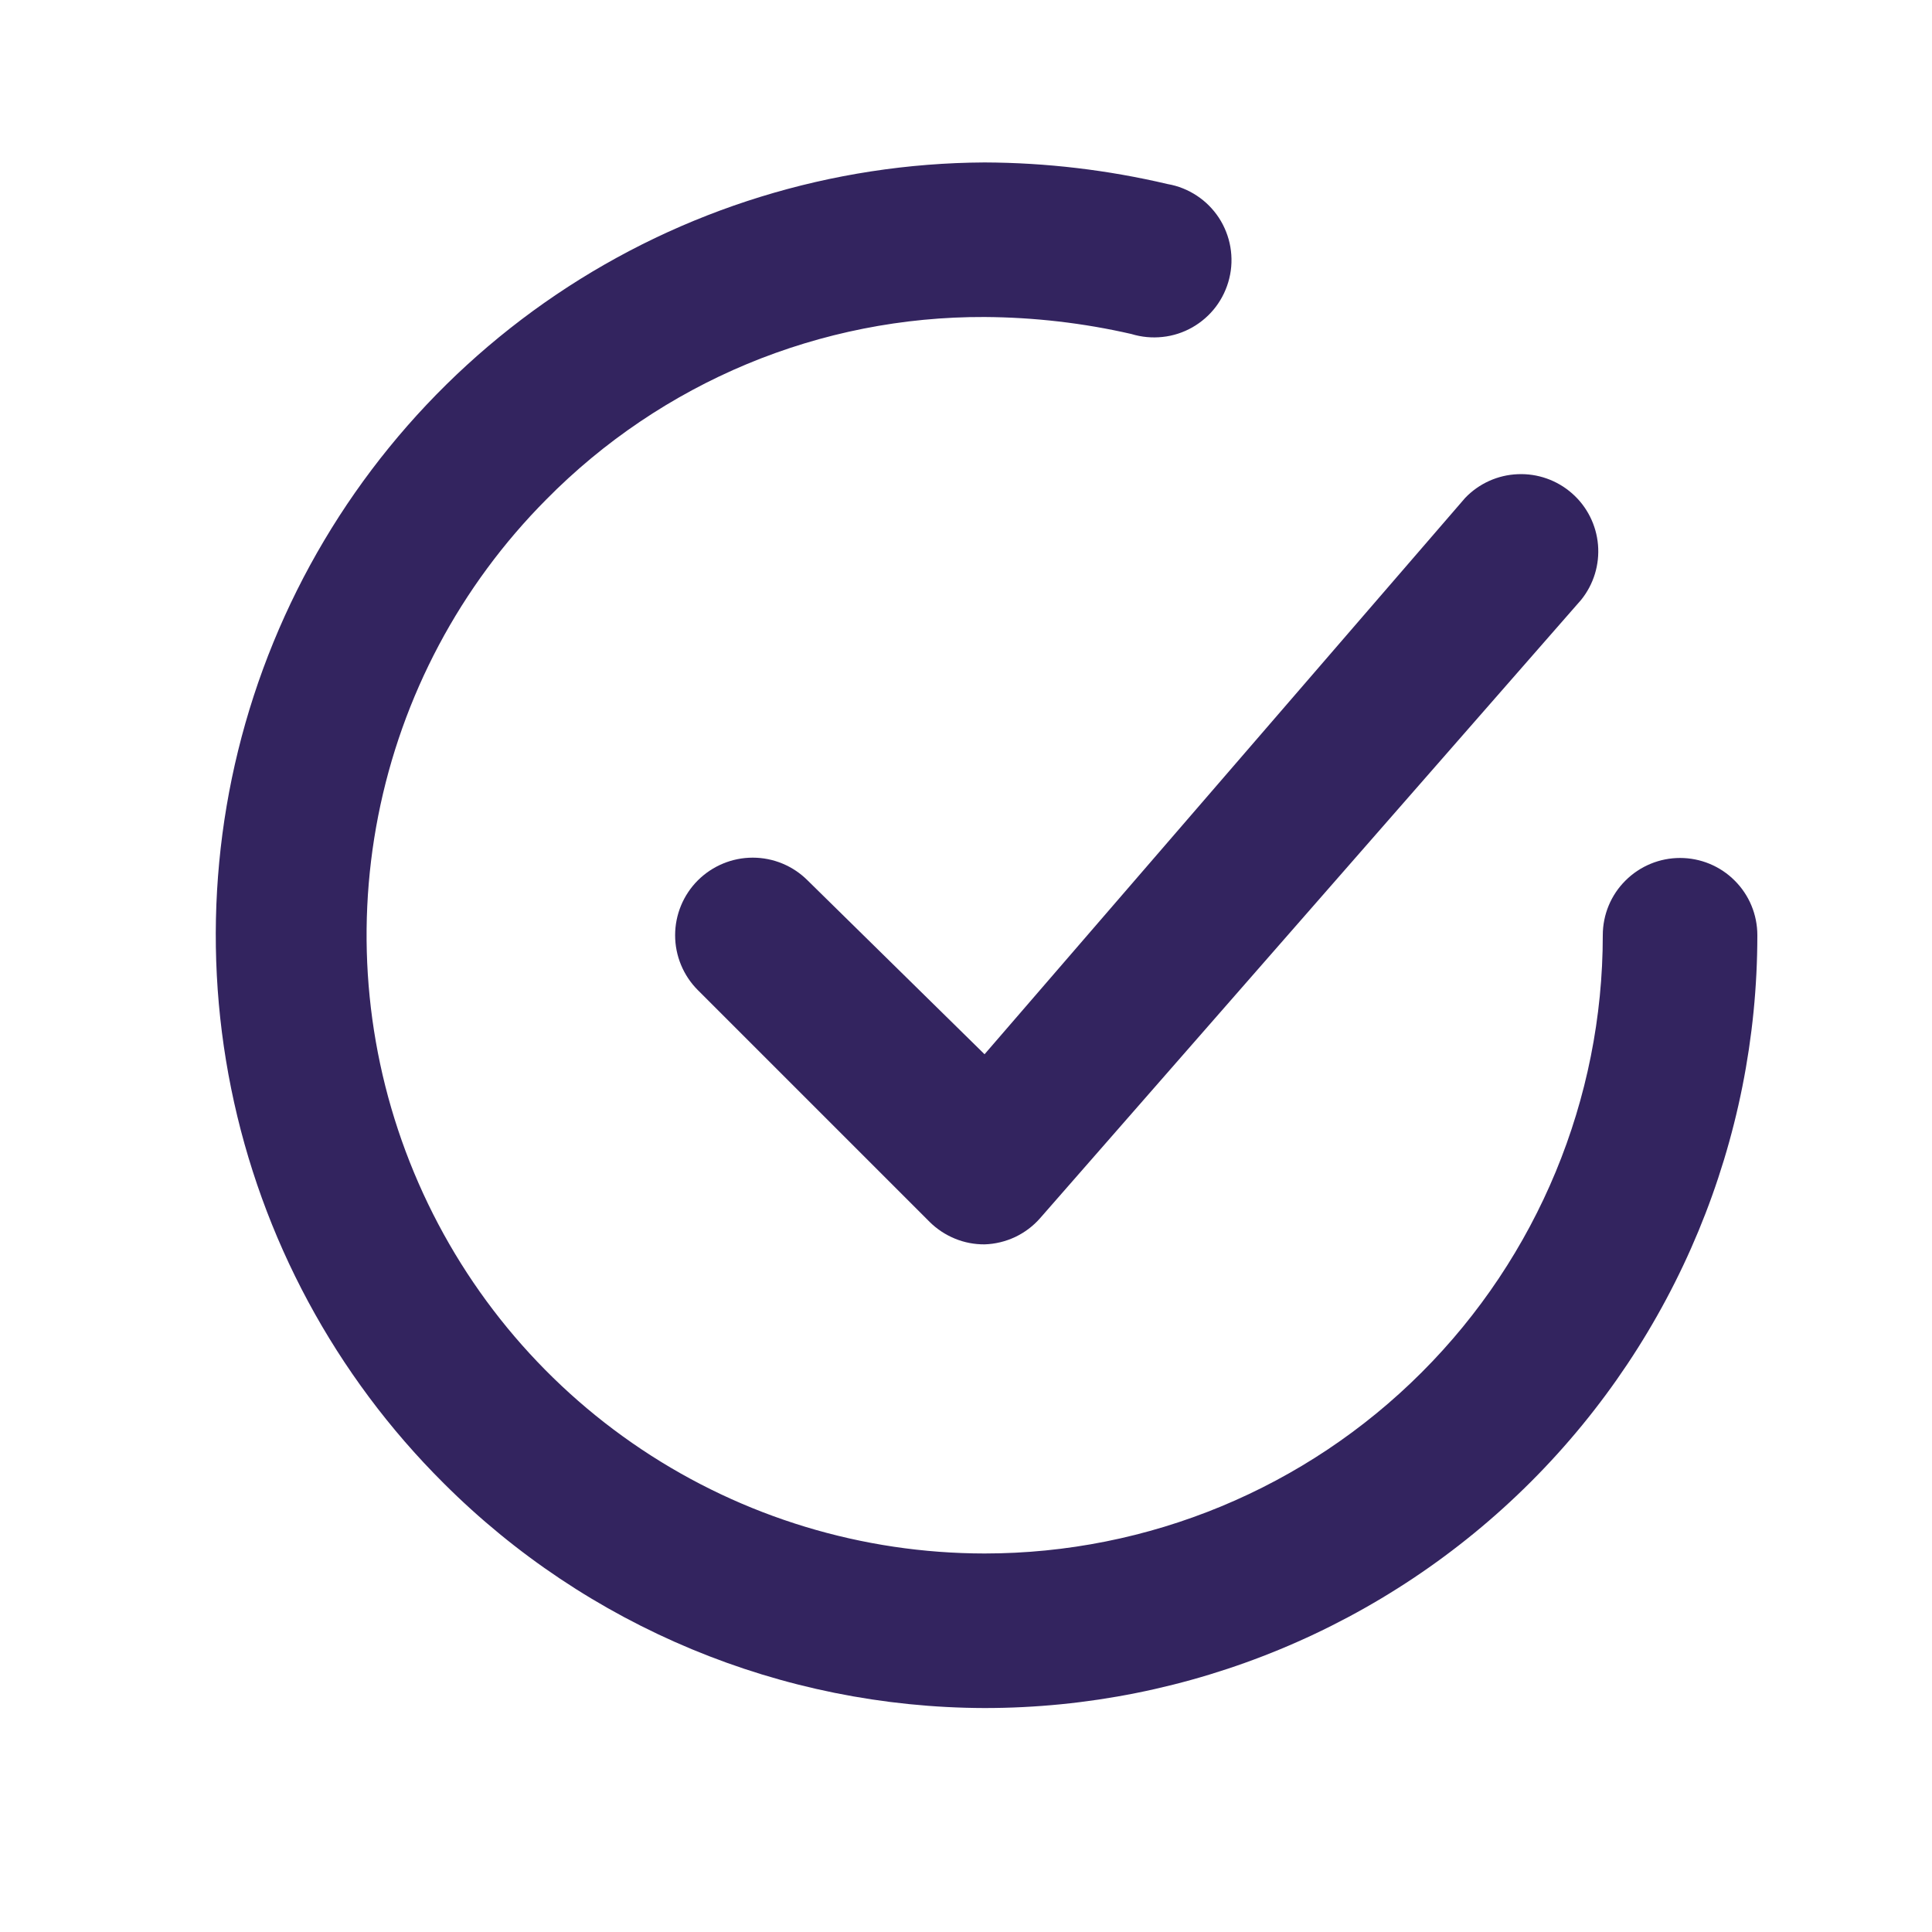 <?xml version="1.0" encoding="UTF-8"?> <svg xmlns="http://www.w3.org/2000/svg" width="25" height="25" viewBox="0 0 25 25" fill="none"> <path d="M10.45 11.392C10.262 11.204 10.007 11.098 9.74 11.098C9.474 11.098 9.219 11.204 9.03 11.392C8.842 11.58 8.736 11.836 8.736 12.102C8.736 12.368 8.842 12.624 9.03 12.812L12.03 15.812C12.124 15.905 12.235 15.978 12.357 16.028C12.478 16.078 12.609 16.103 12.74 16.102C12.877 16.098 13.012 16.065 13.136 16.007C13.26 15.948 13.37 15.865 13.46 15.762L20.46 7.762C20.622 7.561 20.7 7.306 20.678 7.049C20.656 6.793 20.536 6.554 20.342 6.384C20.149 6.214 19.897 6.125 19.64 6.136C19.382 6.146 19.139 6.256 18.96 6.442L12.74 13.642L10.45 11.392Z" fill="#33245F"></path> <path d="M21.74 11.102C21.475 11.102 21.221 11.207 21.033 11.395C20.845 11.582 20.74 11.836 20.74 12.102C20.74 14.223 19.897 16.258 18.397 17.758C16.897 19.259 14.862 20.102 12.74 20.102C11.16 20.101 9.616 19.632 8.302 18.755C6.988 17.878 5.963 16.631 5.357 15.172C4.75 13.713 4.589 12.108 4.894 10.557C5.199 9.007 5.956 7.582 7.07 6.462C7.811 5.711 8.694 5.116 9.667 4.71C10.641 4.305 11.685 4.098 12.74 4.102C13.38 4.106 14.017 4.179 14.64 4.322C14.771 4.362 14.908 4.375 15.044 4.36C15.179 4.346 15.311 4.303 15.429 4.236C15.548 4.168 15.652 4.077 15.734 3.968C15.816 3.859 15.875 3.734 15.907 3.602C15.94 3.469 15.944 3.331 15.921 3.196C15.898 3.062 15.847 2.933 15.773 2.819C15.698 2.705 15.601 2.607 15.487 2.532C15.373 2.457 15.245 2.405 15.11 2.382C14.333 2.199 13.538 2.105 12.74 2.102C10.764 2.112 8.836 2.707 7.198 3.812C5.561 4.917 4.287 6.483 3.538 8.311C2.789 10.139 2.599 12.149 2.991 14.085C3.383 16.021 4.339 17.798 5.74 19.192C7.597 21.049 10.114 22.095 12.74 22.102C15.392 22.102 17.936 21.048 19.811 19.173C21.686 17.297 22.74 14.754 22.74 12.102C22.74 11.836 22.635 11.582 22.447 11.395C22.26 11.207 22.005 11.102 21.74 11.102Z" fill="#33245F"></path> </svg> 